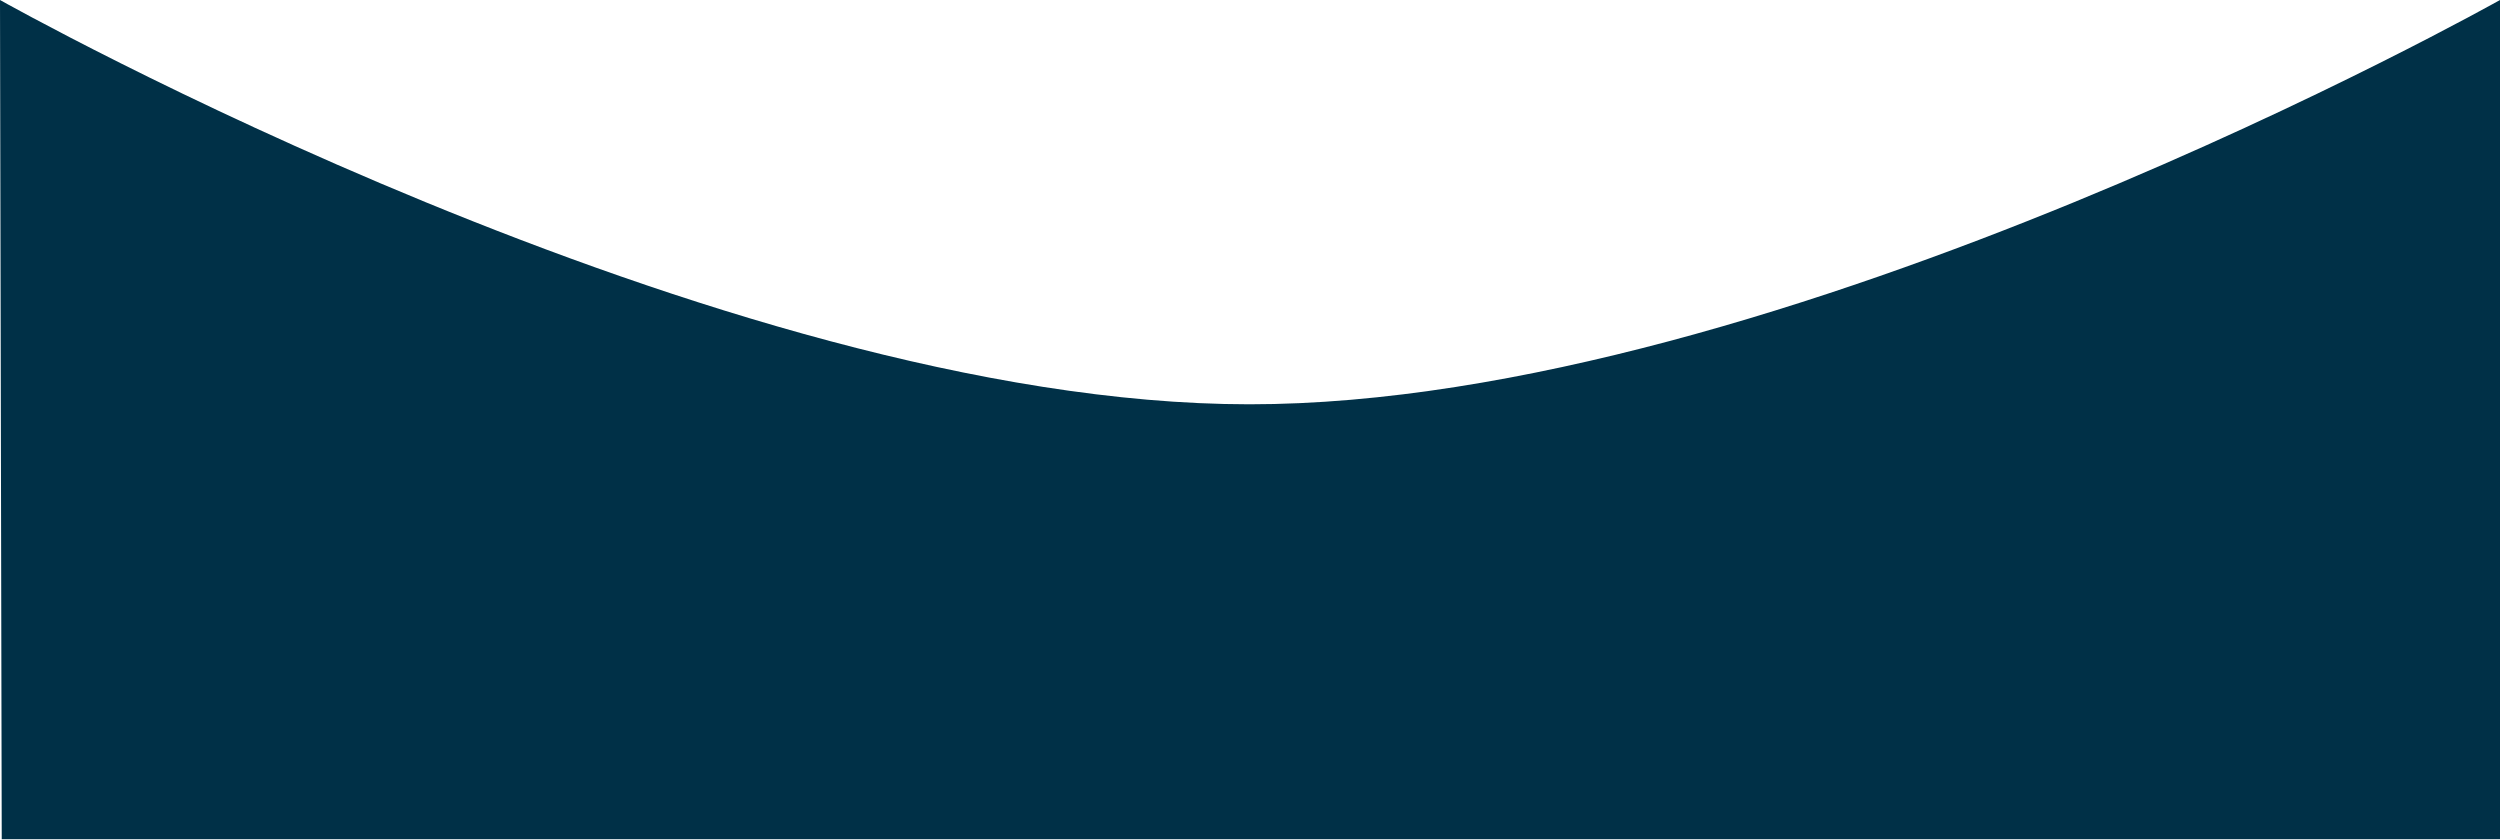 <?xml version="1.0" encoding="UTF-8"?> <svg xmlns="http://www.w3.org/2000/svg" width="1920" height="645" viewBox="0 0 1920 645" fill="none"> <path d="M1920 644.5H1.332L0 0C0 0 551.338 310.347 959.334 310.501C1367.81 310.656 1920 0 1920 0V644.5Z" fill="#003047"></path> </svg> 